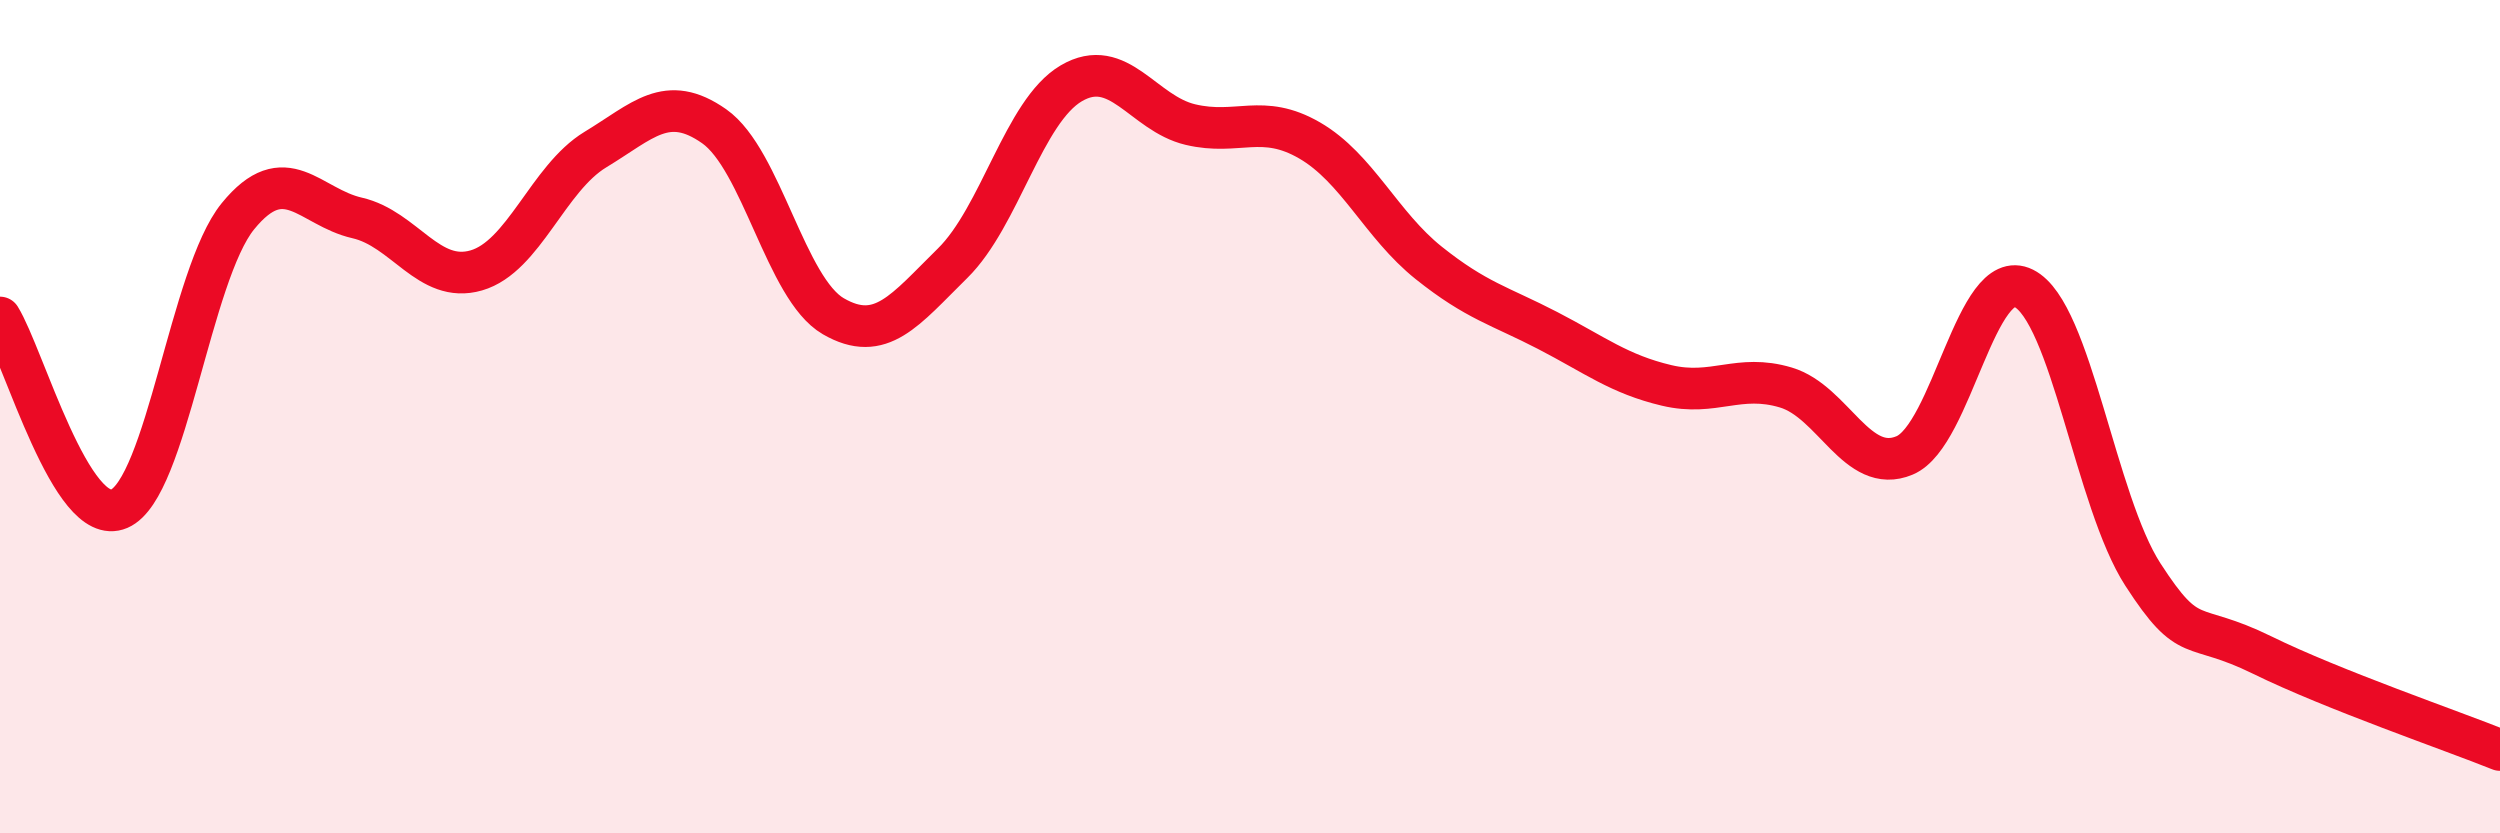 
    <svg width="60" height="20" viewBox="0 0 60 20" xmlns="http://www.w3.org/2000/svg">
      <path
        d="M 0,7.62 C 0.57,8.54 1.72,12.7 2.86,12.21 C 4,11.72 4.57,6.59 5.71,5.19 C 6.85,3.79 7.43,4.97 8.57,5.23 C 9.71,5.49 10.29,6.82 11.43,6.49 C 12.57,6.16 13.15,4.28 14.29,3.59 C 15.43,2.9 16,2.23 17.14,3.03 C 18.28,3.83 18.86,6.93 20,7.59 C 21.14,8.25 21.72,7.44 22.86,6.32 C 24,5.2 24.57,2.67 25.71,2 C 26.85,1.33 27.43,2.72 28.57,2.99 C 29.71,3.26 30.29,2.71 31.43,3.37 C 32.57,4.03 33.15,5.4 34.29,6.31 C 35.43,7.22 36,7.34 37.14,7.93 C 38.28,8.52 38.86,8.98 40,9.25 C 41.14,9.52 41.72,8.96 42.86,9.3 C 44,9.64 44.57,11.41 45.71,10.93 C 46.85,10.45 47.43,6.35 48.57,6.92 C 49.71,7.49 50.29,12.03 51.43,13.79 C 52.57,15.55 52.58,14.88 54.29,15.72 C 56,16.56 58.86,17.54 60,18L60 20L0 20Z"
        fill="#EB0A25"
        opacity="0.1"
        stroke-linecap="round"
        stroke-linejoin="round"
      />
      <path
        d="M 0,7.62 C 0.57,8.54 1.72,12.7 2.86,12.21 C 4,11.72 4.57,6.59 5.71,5.19 C 6.85,3.79 7.43,4.97 8.57,5.23 C 9.71,5.49 10.29,6.82 11.43,6.49 C 12.57,6.16 13.15,4.28 14.29,3.59 C 15.43,2.9 16,2.23 17.14,3.03 C 18.28,3.83 18.86,6.93 20,7.59 C 21.14,8.25 21.72,7.44 22.86,6.32 C 24,5.2 24.57,2.67 25.71,2 C 26.85,1.33 27.43,2.72 28.57,2.99 C 29.71,3.26 30.29,2.71 31.43,3.37 C 32.57,4.03 33.15,5.4 34.29,6.31 C 35.43,7.22 36,7.34 37.14,7.93 C 38.28,8.52 38.86,8.98 40,9.25 C 41.14,9.52 41.72,8.96 42.86,9.3 C 44,9.64 44.57,11.41 45.71,10.93 C 46.85,10.45 47.43,6.35 48.57,6.92 C 49.71,7.49 50.29,12.03 51.43,13.79 C 52.57,15.55 52.58,14.88 54.29,15.72 C 56,16.56 58.86,17.54 60,18"
        stroke="#EB0A25"
        stroke-width="1"
        fill="none"
        stroke-linecap="round"
        stroke-linejoin="round"
      />
    </svg>
  